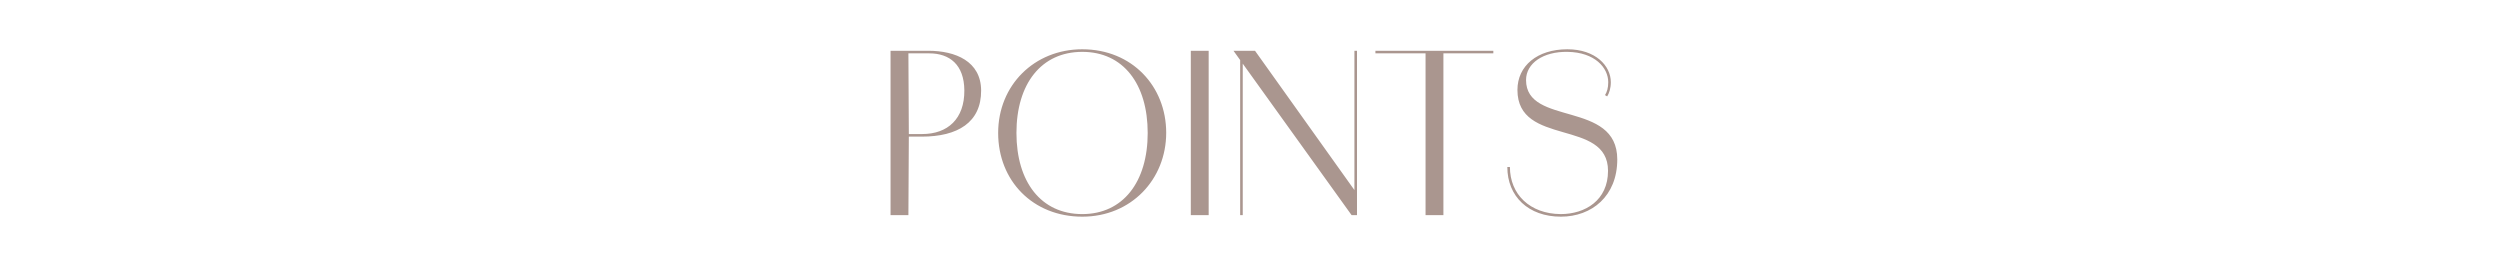 <svg width="244" height="26" viewBox="0 0 244 26" fill="none" xmlns="http://www.w3.org/2000/svg">
<path d="M86.917 21V4.956H90.613C93.259 4.956 95.737 5.985 95.758 8.82C95.779 11.949 93.469 13.335 89.962 13.335H88.702L88.66 21H86.917ZM88.702 13.083H90.004C92.503 13.083 94.141 11.592 94.12 8.82C94.099 6.321 92.692 5.208 90.697 5.208H88.66L88.702 13.083ZM105.631 21.147C100.801 21.147 97.42 17.64 97.42 12.978C97.42 8.316 100.948 4.809 105.631 4.809C110.482 4.809 113.821 8.421 113.821 12.957C113.821 17.514 110.398 21.147 105.631 21.147ZM105.631 20.895C109.6 20.895 112.015 17.766 112.015 12.978C112.015 8.211 109.642 5.061 105.631 5.061C101.62 5.061 99.205 8.19 99.205 12.978C99.205 17.745 101.599 20.895 105.631 20.895ZM116.223 21V4.956H117.966V21H116.223ZM131.918 21L120.389 4.956H122.489L132.275 18.669L132.443 21H131.918ZM121.04 21V4.956H121.292V21H121.04ZM132.191 21V4.956H132.443V21H132.191ZM134.241 5.208V4.956H145.749V5.208H134.241ZM139.134 21V4.956H140.877V21H139.134ZM152.344 21.147C149.173 21.147 147.115 19.173 147.115 16.296H147.367C147.367 18.963 149.32 20.874 152.323 20.895C154.717 20.895 156.943 19.551 156.943 16.674C156.943 11.55 148.102 14.343 148.102 8.778C148.102 6.426 150.034 4.809 152.974 4.809C155.725 4.809 157.216 6.426 157.216 8.022H156.964C156.964 6.615 155.662 5.103 152.995 5.061C150.622 5.019 148.942 6.174 148.942 7.812C148.942 12.348 157.846 9.765 157.846 15.561C157.846 19.152 155.347 21.147 152.344 21.147ZM156.964 8.022H157.216C157.216 8.631 157.048 9.114 156.859 9.408L156.649 9.282C156.838 8.988 156.964 8.589 156.964 8.022Z" fill="#AA968F"/>
</svg>
